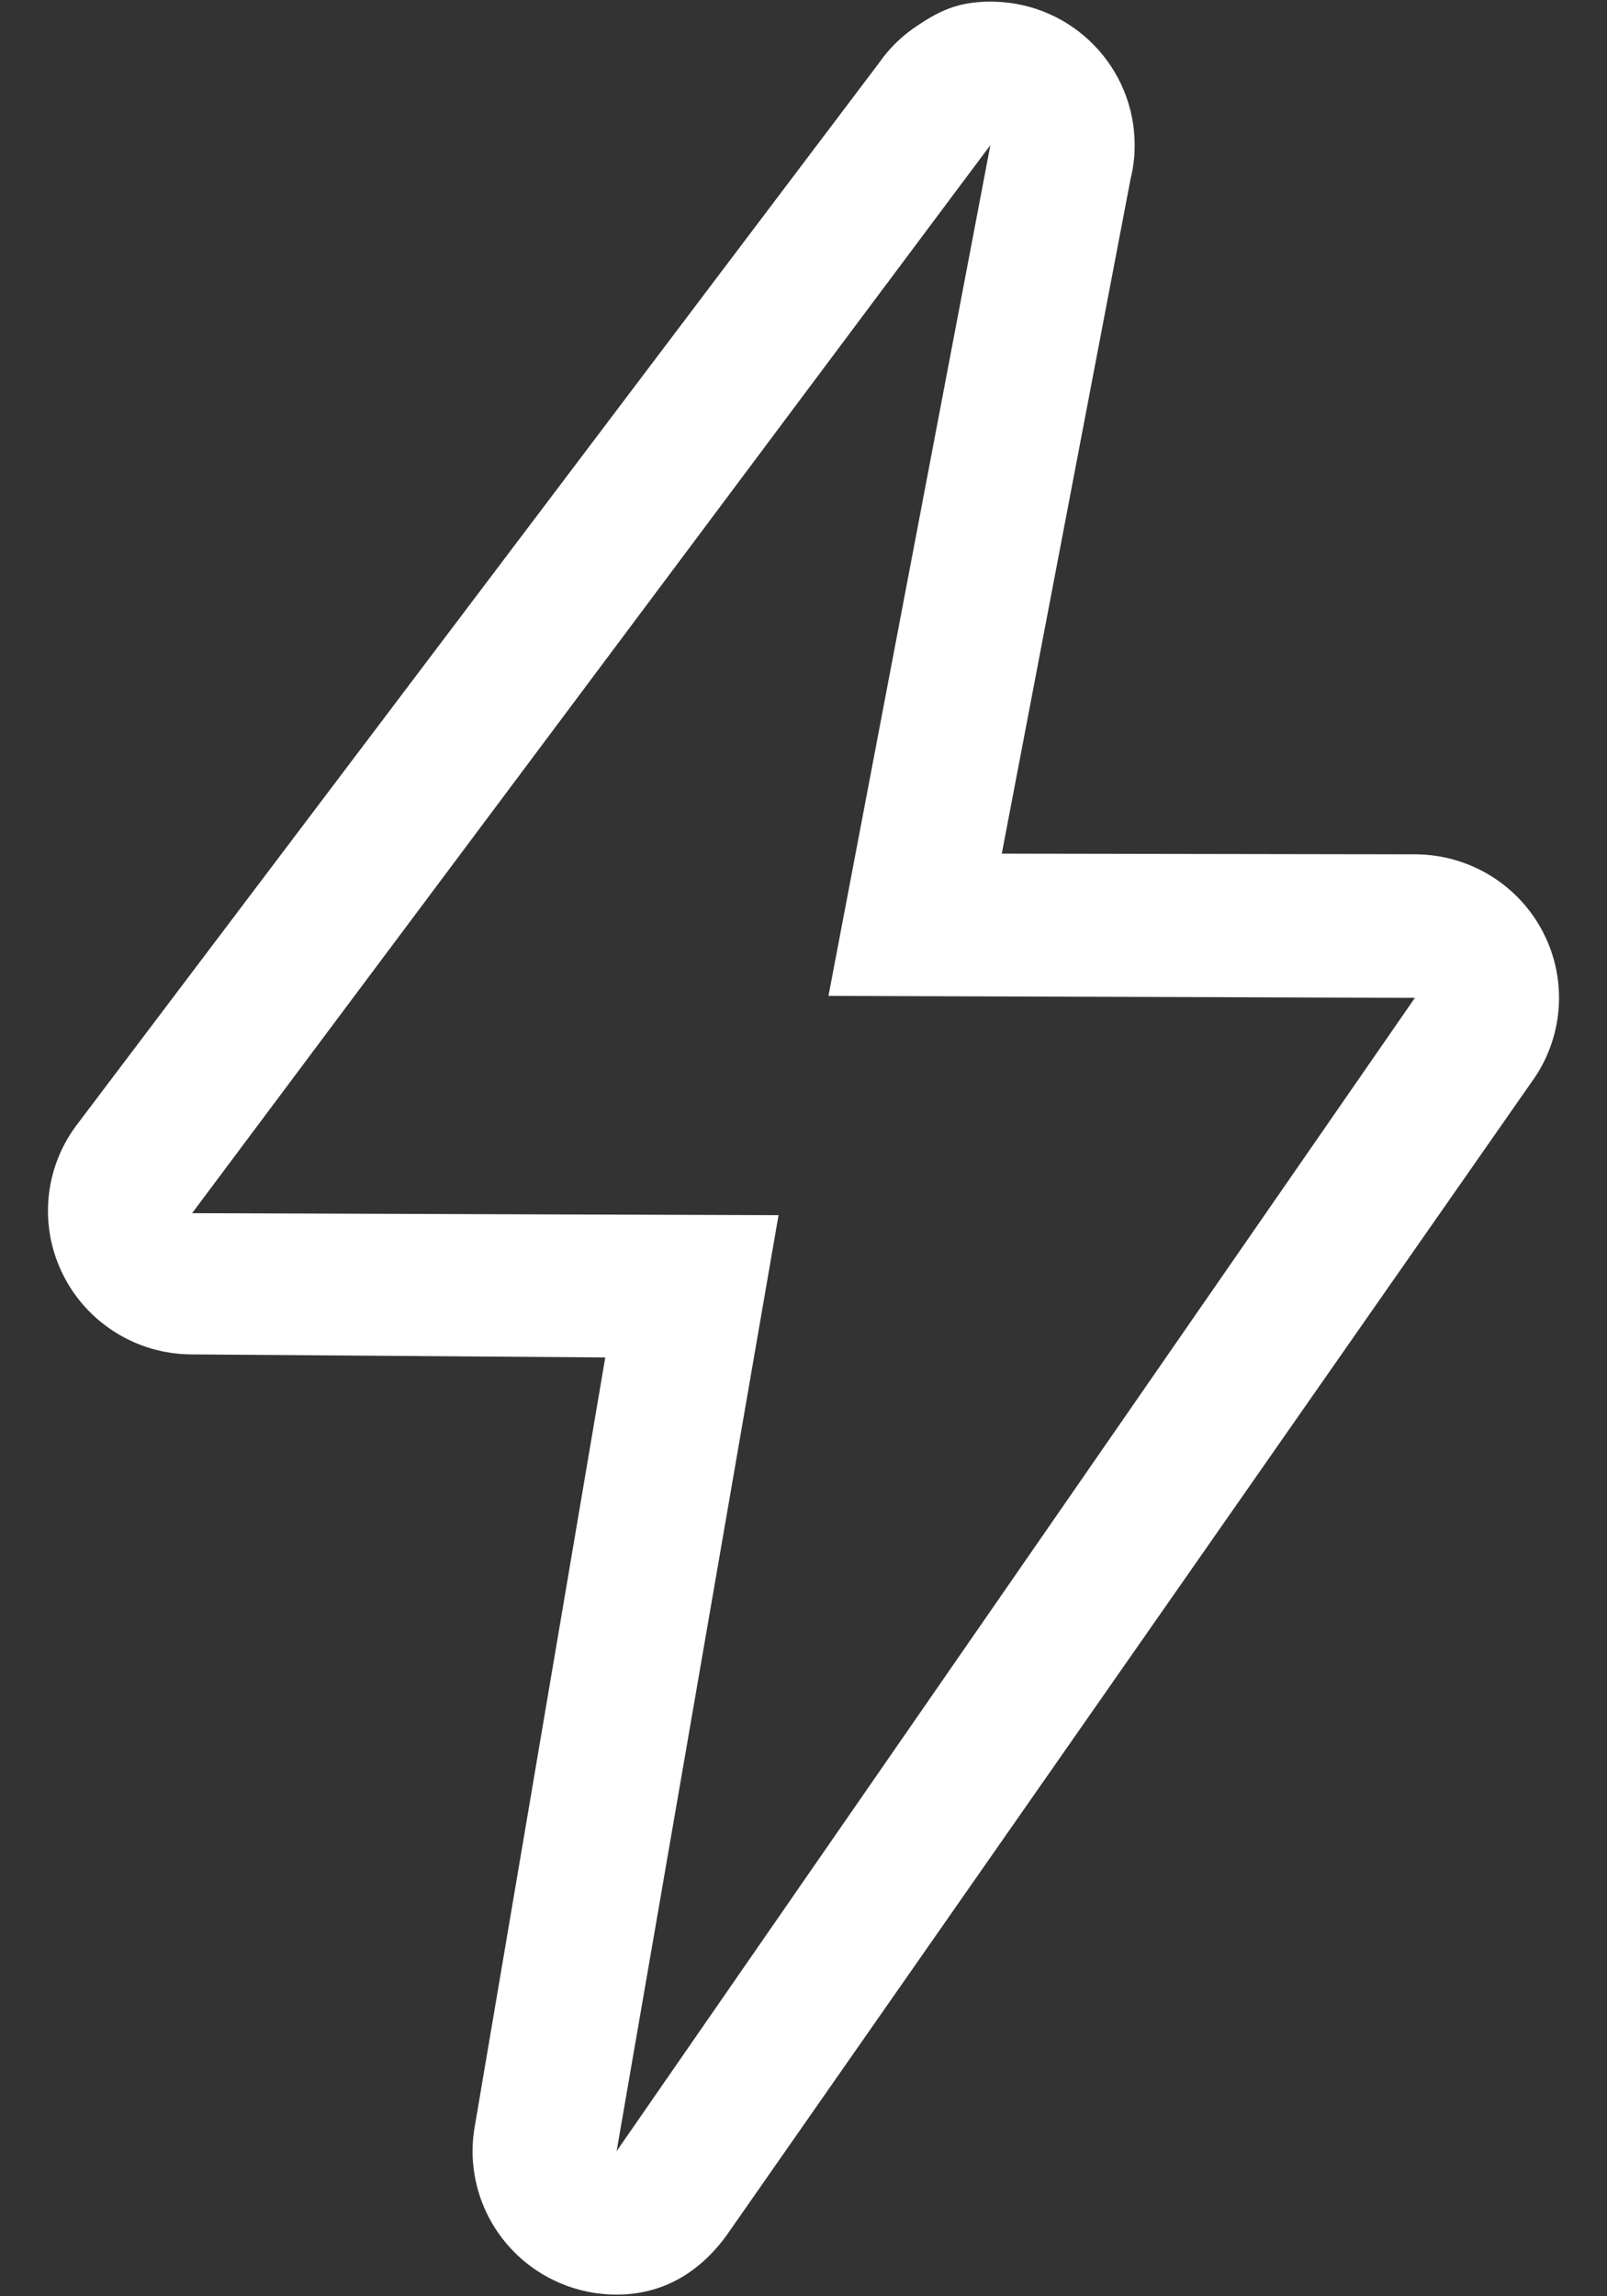 <svg width="28" height="40" viewBox="0 0 28 40" fill="none" xmlns="http://www.w3.org/2000/svg">
<rect x="0" y="0" width="28" height="40" fill="#333333" stroke="none"/>
<path d="M17.256 2.528L14.435 17.348L24.653 17.382L10.744 37.472L13.565 21.168L3.347 21.133L17.256 2.528ZM17.257 0.028C17.19 0.028 17.122 0.031 17.056 0.036C16.615 0.071 16.322 0.219 15.976 0.452C15.78 0.582 15.604 0.739 15.452 0.918C15.407 0.972 15.364 1.028 15.324 1.086L1.315 19.625C0.762 20.383 0.681 21.384 1.106 22.22C1.53 23.056 2.389 23.587 3.329 23.593L10.546 23.646L8.277 37.013C8.061 38.161 8.674 39.306 9.752 39.768C10.065 39.902 10.403 39.972 10.744 39.971C11.529 39.971 12.175 39.604 12.659 38.94L26.685 18.85C27.238 18.092 27.319 17.09 26.894 16.255C26.47 15.419 25.612 14.889 24.671 14.882L17.455 14.87L19.699 3.116C19.747 2.924 19.771 2.727 19.77 2.528C19.77 1.176 18.694 0.073 17.346 0.03C17.316 0.028 17.287 0.028 17.257 0.028L17.257 0.028Z" fill="white"/>
</svg>
